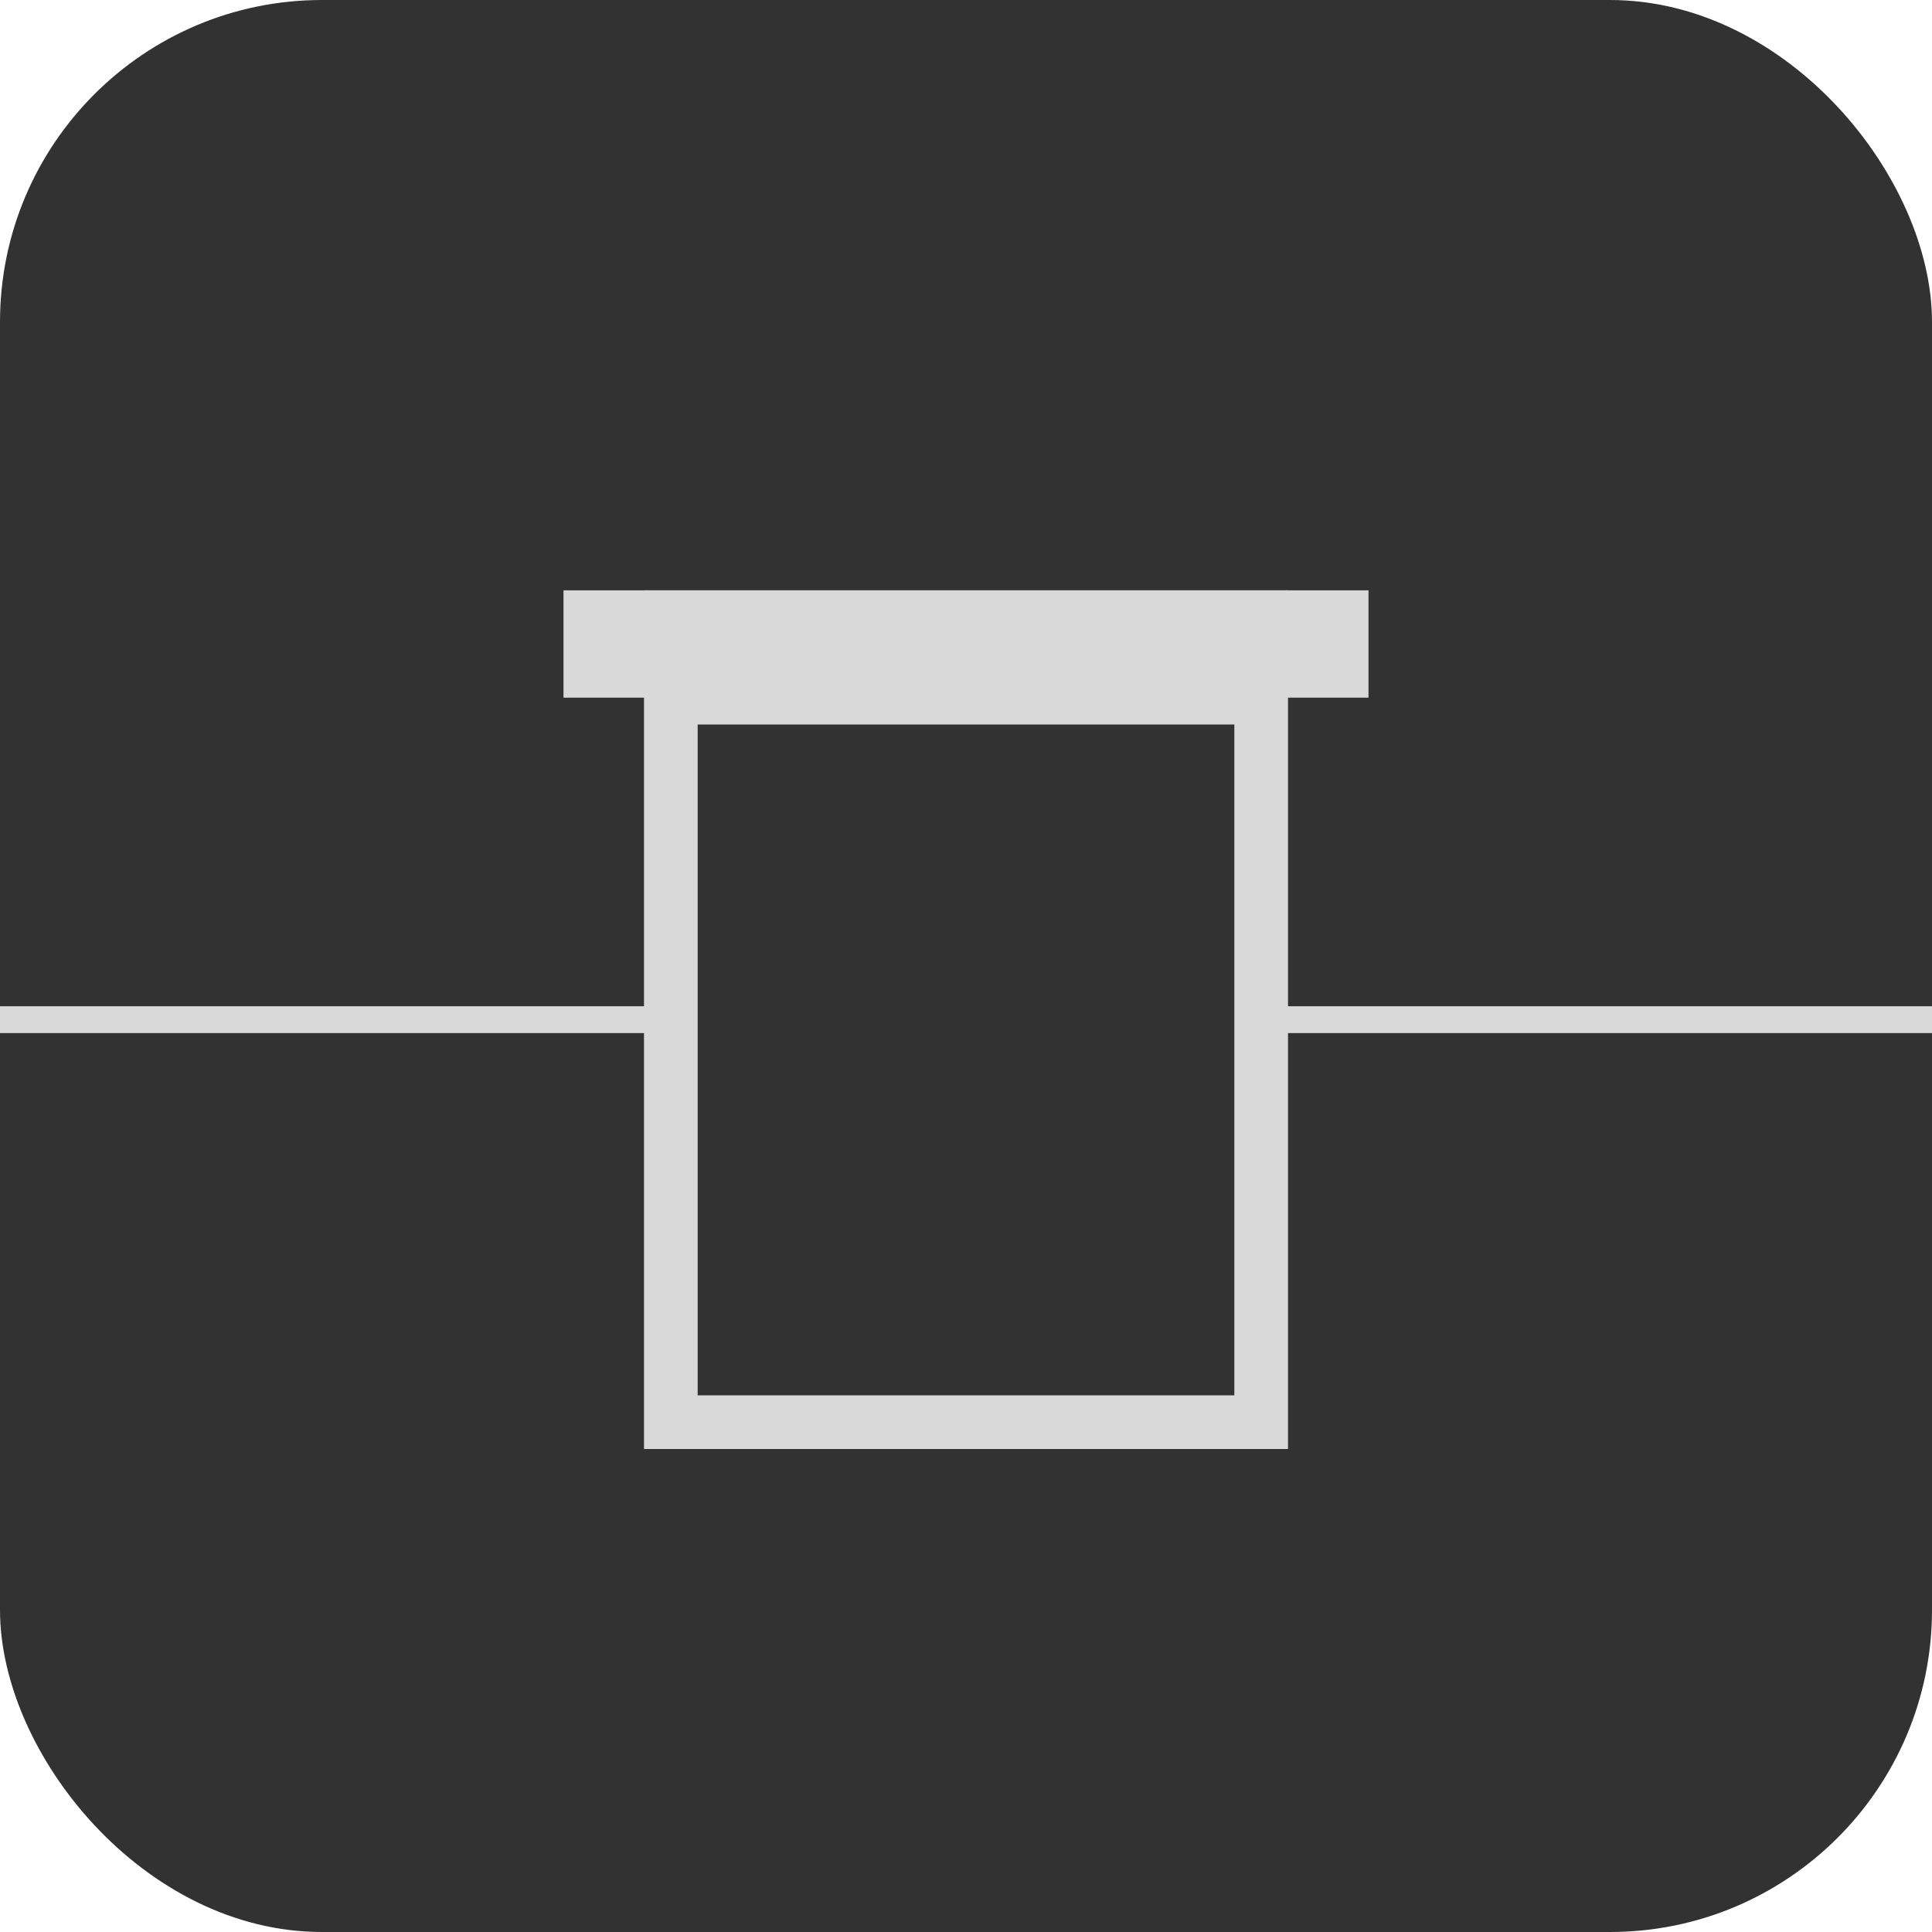 <svg width="144" height="144" viewBox="0 0 144 144" fill="none" xmlns="http://www.w3.org/2000/svg">
<rect width="144" height="144" rx="24" fill="#323232"/>
<rect x="48" y="44" width="48" height="64" fill="#D9D9D9"/>
<line y1="76" x2="144" y2="76" stroke="#D9D9D9" stroke-width="2"/>
<rect x="52" y="54" width="40" height="50" fill="#323232"/>
<rect x="42" y="44" width="60" height="8" fill="#D9D9D9"/>
</svg>

